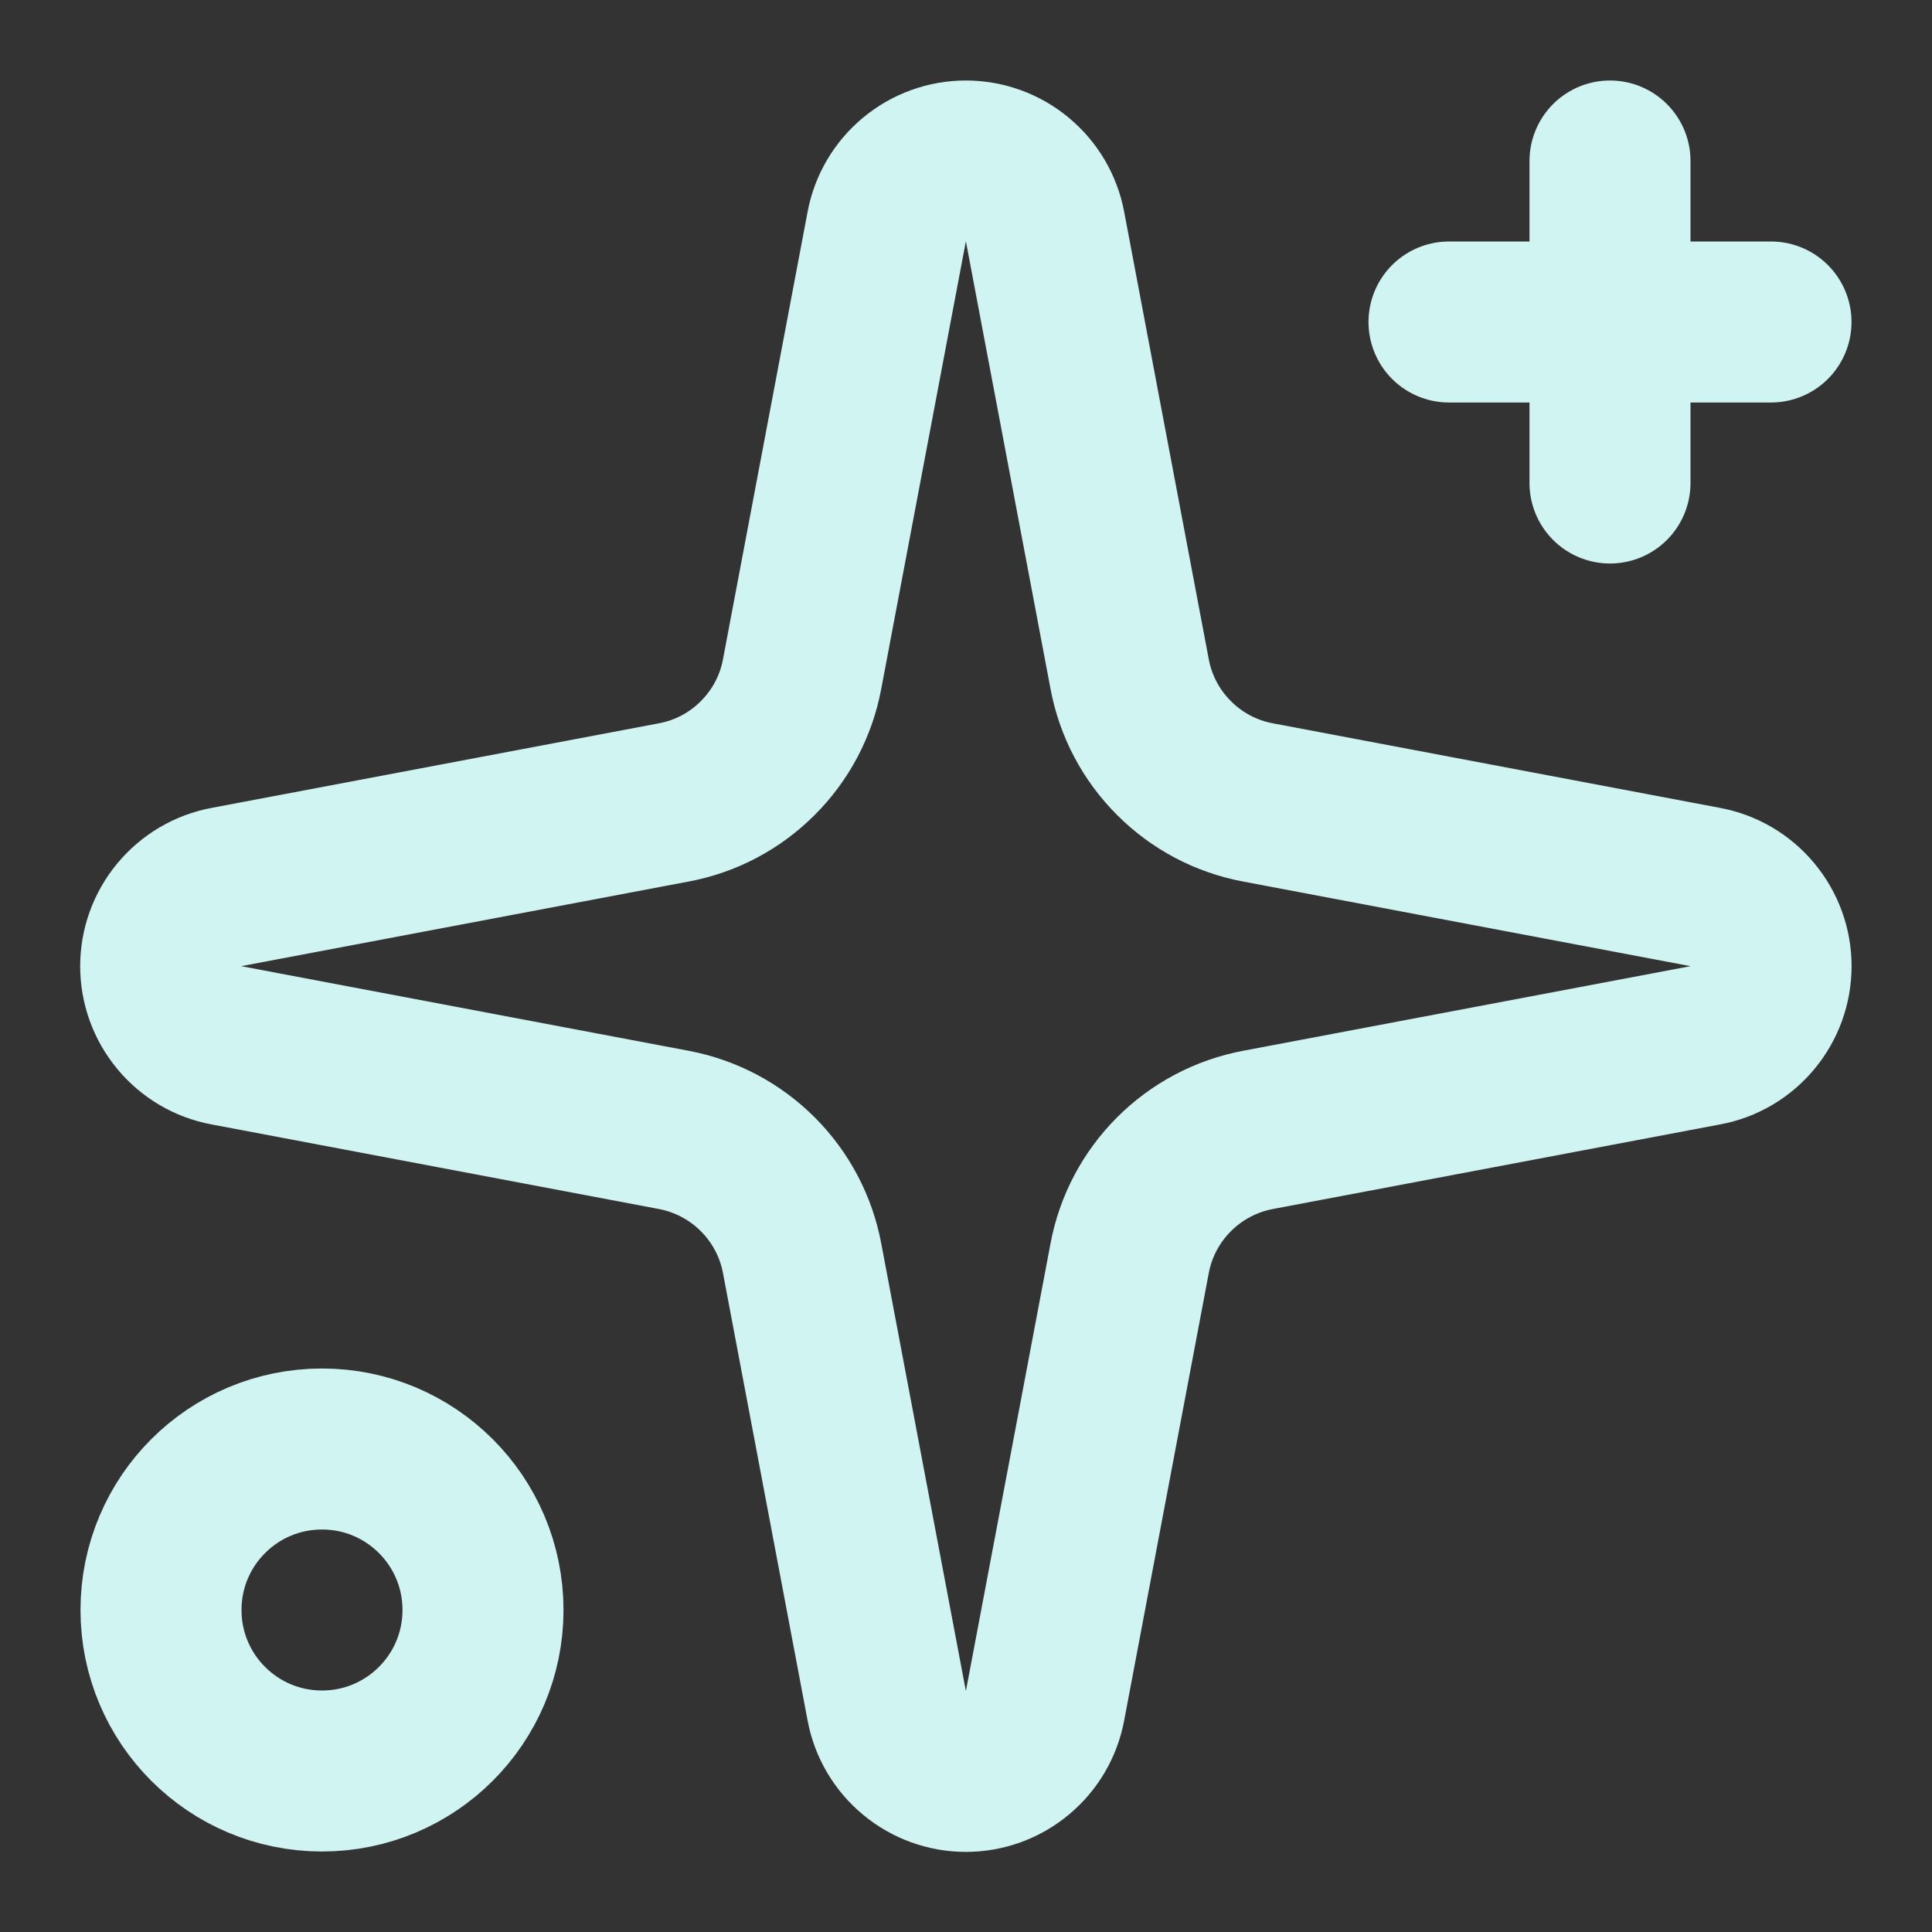 <svg width="24" height="24" viewBox="0 0 24 24" fill="none" xmlns="http://www.w3.org/2000/svg">
<rect x="0" y="0" width="24" height="24" fill="#333333" stroke="none"/>
<path d="M11.015 2.816C11.058 2.587 11.18 2.38 11.36 2.231C11.539 2.082 11.765 2 11.998 2C12.232 2 12.458 2.082 12.637 2.231C12.817 2.38 12.939 2.587 12.982 2.816L14.033 8.374C14.107 8.77 14.299 9.133 14.584 9.417C14.868 9.702 15.231 9.894 15.627 9.968L21.184 11.019C21.414 11.062 21.621 11.184 21.77 11.364C21.919 11.543 22.001 11.769 22.001 12.002C22.001 12.236 21.919 12.462 21.77 12.641C21.621 12.821 21.414 12.943 21.184 12.985L15.627 14.036C15.231 14.111 14.868 14.303 14.584 14.587C14.299 14.872 14.107 15.235 14.033 15.63L12.982 21.188C12.939 21.418 12.817 21.625 12.637 21.774C12.458 21.923 12.232 22.005 11.998 22.005C11.765 22.005 11.539 21.923 11.36 21.774C11.18 21.625 11.058 21.418 11.015 21.188L9.964 15.63C9.89 15.235 9.698 14.872 9.413 14.587C9.129 14.303 8.766 14.111 8.37 14.036L2.812 12.985C2.583 12.943 2.376 12.821 2.227 12.641C2.078 12.462 1.996 12.236 1.996 12.002C1.996 11.769 2.078 11.543 2.227 11.364C2.376 11.184 2.583 11.062 2.812 11.019L8.37 9.968C8.766 9.894 9.129 9.702 9.413 9.417C9.698 9.133 9.89 8.77 9.964 8.374L11.015 2.816Z" stroke="#D0F4F2" stroke-width="2" stroke-linecap="round" stroke-linejoin="round"></path>
<path d="M20 2V6" stroke="#D0F4F2" stroke-width="2" stroke-linecap="round" stroke-linejoin="round"></path>
<path d="M22 4H18" stroke="#D0F4F2" stroke-width="2" stroke-linecap="round" stroke-linejoin="round"></path>
<path d="M4 22C5.105 22 6 21.105 6 20C6 18.895 5.105 18 4 18C2.895 18 2 18.895 2 20C2 21.105 2.895 22 4 22Z" stroke="#D0F4F2" stroke-width="2" stroke-linecap="round" stroke-linejoin="round"></path>
</svg>
